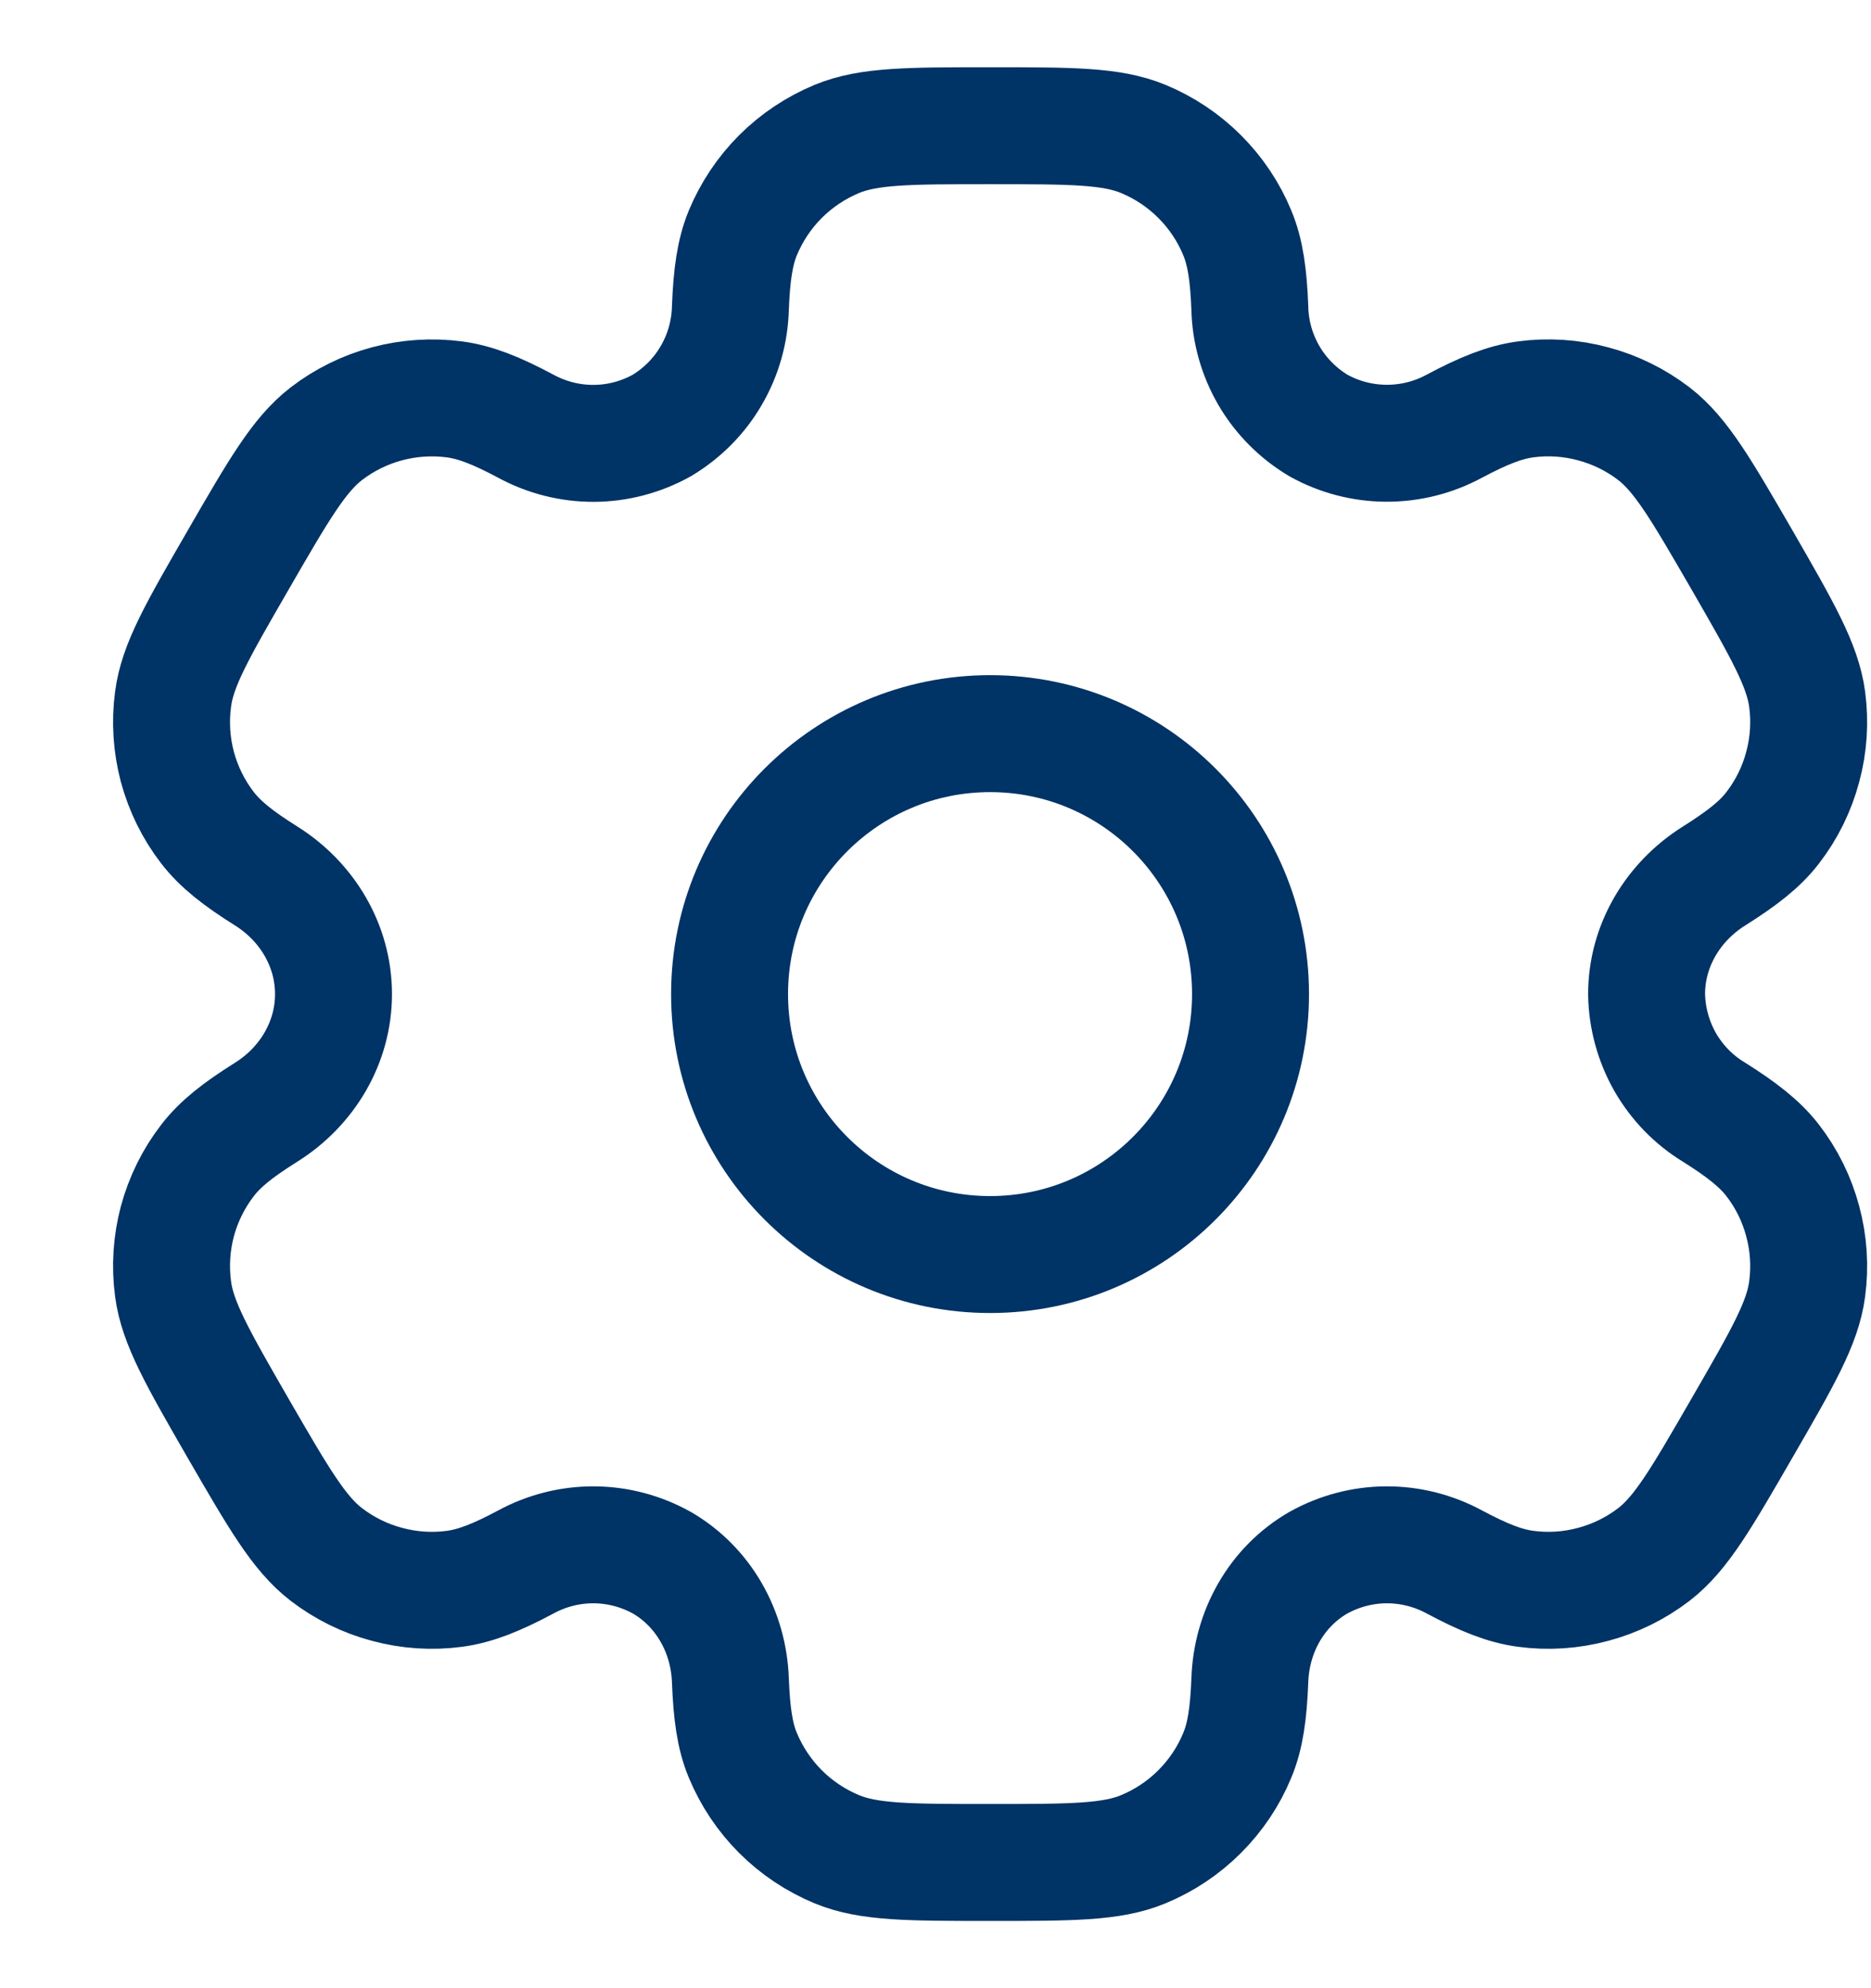 <svg width="16" height="17" viewBox="0 0 16 17" fill="none" xmlns="http://www.w3.org/2000/svg">
<path d="M8.467 10.727C9.697 10.727 10.694 9.73 10.694 8.5C10.694 7.27 9.697 6.273 8.467 6.273C7.237 6.273 6.239 7.27 6.239 8.5C6.239 9.73 7.237 10.727 8.467 10.727Z" stroke="#003366"/>
<path d="M9.777 1.188C9.505 1.075 9.159 1.075 8.467 1.075C7.775 1.075 7.429 1.075 7.156 1.188C6.976 1.263 6.812 1.372 6.674 1.51C6.536 1.648 6.427 1.812 6.352 1.992C6.284 2.158 6.257 2.352 6.246 2.633C6.241 2.836 6.185 3.035 6.082 3.211C5.98 3.387 5.834 3.533 5.66 3.638C5.482 3.737 5.282 3.79 5.079 3.791C4.875 3.792 4.675 3.741 4.496 3.644C4.247 3.511 4.066 3.439 3.887 3.415C3.497 3.364 3.102 3.469 2.79 3.709C2.557 3.889 2.383 4.189 2.037 4.788C1.691 5.387 1.517 5.686 1.48 5.979C1.454 6.173 1.467 6.369 1.517 6.558C1.568 6.746 1.655 6.923 1.774 7.077C1.884 7.22 2.037 7.34 2.276 7.49C2.627 7.71 2.852 8.086 2.852 8.5C2.852 8.914 2.627 9.29 2.276 9.51C2.037 9.66 1.883 9.78 1.774 9.923C1.655 10.077 1.568 10.254 1.517 10.442C1.467 10.631 1.454 10.827 1.48 11.021C1.518 11.313 1.691 11.613 2.036 12.212C2.383 12.811 2.556 13.111 2.79 13.291C2.945 13.41 3.121 13.497 3.31 13.547C3.498 13.598 3.695 13.611 3.888 13.585C4.066 13.561 4.247 13.489 4.496 13.356C4.675 13.259 4.875 13.208 5.079 13.209C5.282 13.21 5.482 13.263 5.66 13.362C6.018 13.57 6.231 13.953 6.246 14.367C6.257 14.649 6.283 14.842 6.352 15.008C6.427 15.188 6.536 15.352 6.674 15.49C6.812 15.628 6.976 15.737 7.156 15.812C7.429 15.925 7.775 15.925 8.467 15.925C9.159 15.925 9.505 15.925 9.777 15.812C9.958 15.737 10.121 15.628 10.259 15.49C10.397 15.352 10.507 15.188 10.581 15.008C10.65 14.842 10.677 14.649 10.688 14.367C10.702 13.953 10.915 13.569 11.274 13.362C11.452 13.263 11.652 13.21 11.855 13.209C12.059 13.208 12.259 13.259 12.438 13.356C12.687 13.489 12.867 13.561 13.046 13.585C13.239 13.611 13.435 13.598 13.624 13.547C13.812 13.497 13.989 13.41 14.144 13.291C14.377 13.111 14.55 12.811 14.896 12.212C15.242 11.613 15.416 11.314 15.454 11.021C15.48 10.827 15.467 10.631 15.416 10.442C15.366 10.254 15.279 10.077 15.16 9.923C15.05 9.78 14.896 9.66 14.658 9.51C14.484 9.405 14.34 9.256 14.239 9.08C14.139 8.903 14.084 8.703 14.081 8.5C14.081 8.086 14.307 7.71 14.658 7.49C14.896 7.34 15.051 7.22 15.16 7.077C15.279 6.923 15.366 6.746 15.416 6.558C15.467 6.369 15.48 6.173 15.454 5.979C15.415 5.687 15.242 5.387 14.897 4.788C14.55 4.189 14.377 3.889 14.144 3.709C13.989 3.59 13.812 3.503 13.624 3.453C13.435 3.402 13.239 3.389 13.046 3.415C12.867 3.439 12.687 3.511 12.437 3.644C12.258 3.741 12.058 3.791 11.855 3.79C11.651 3.789 11.452 3.737 11.274 3.638C11.099 3.533 10.954 3.387 10.851 3.211C10.749 3.035 10.692 2.836 10.688 2.633C10.677 2.351 10.65 2.158 10.581 1.992C10.507 1.812 10.397 1.648 10.259 1.51C10.121 1.372 9.958 1.263 9.777 1.188Z" stroke="#003366"/>
</svg>

